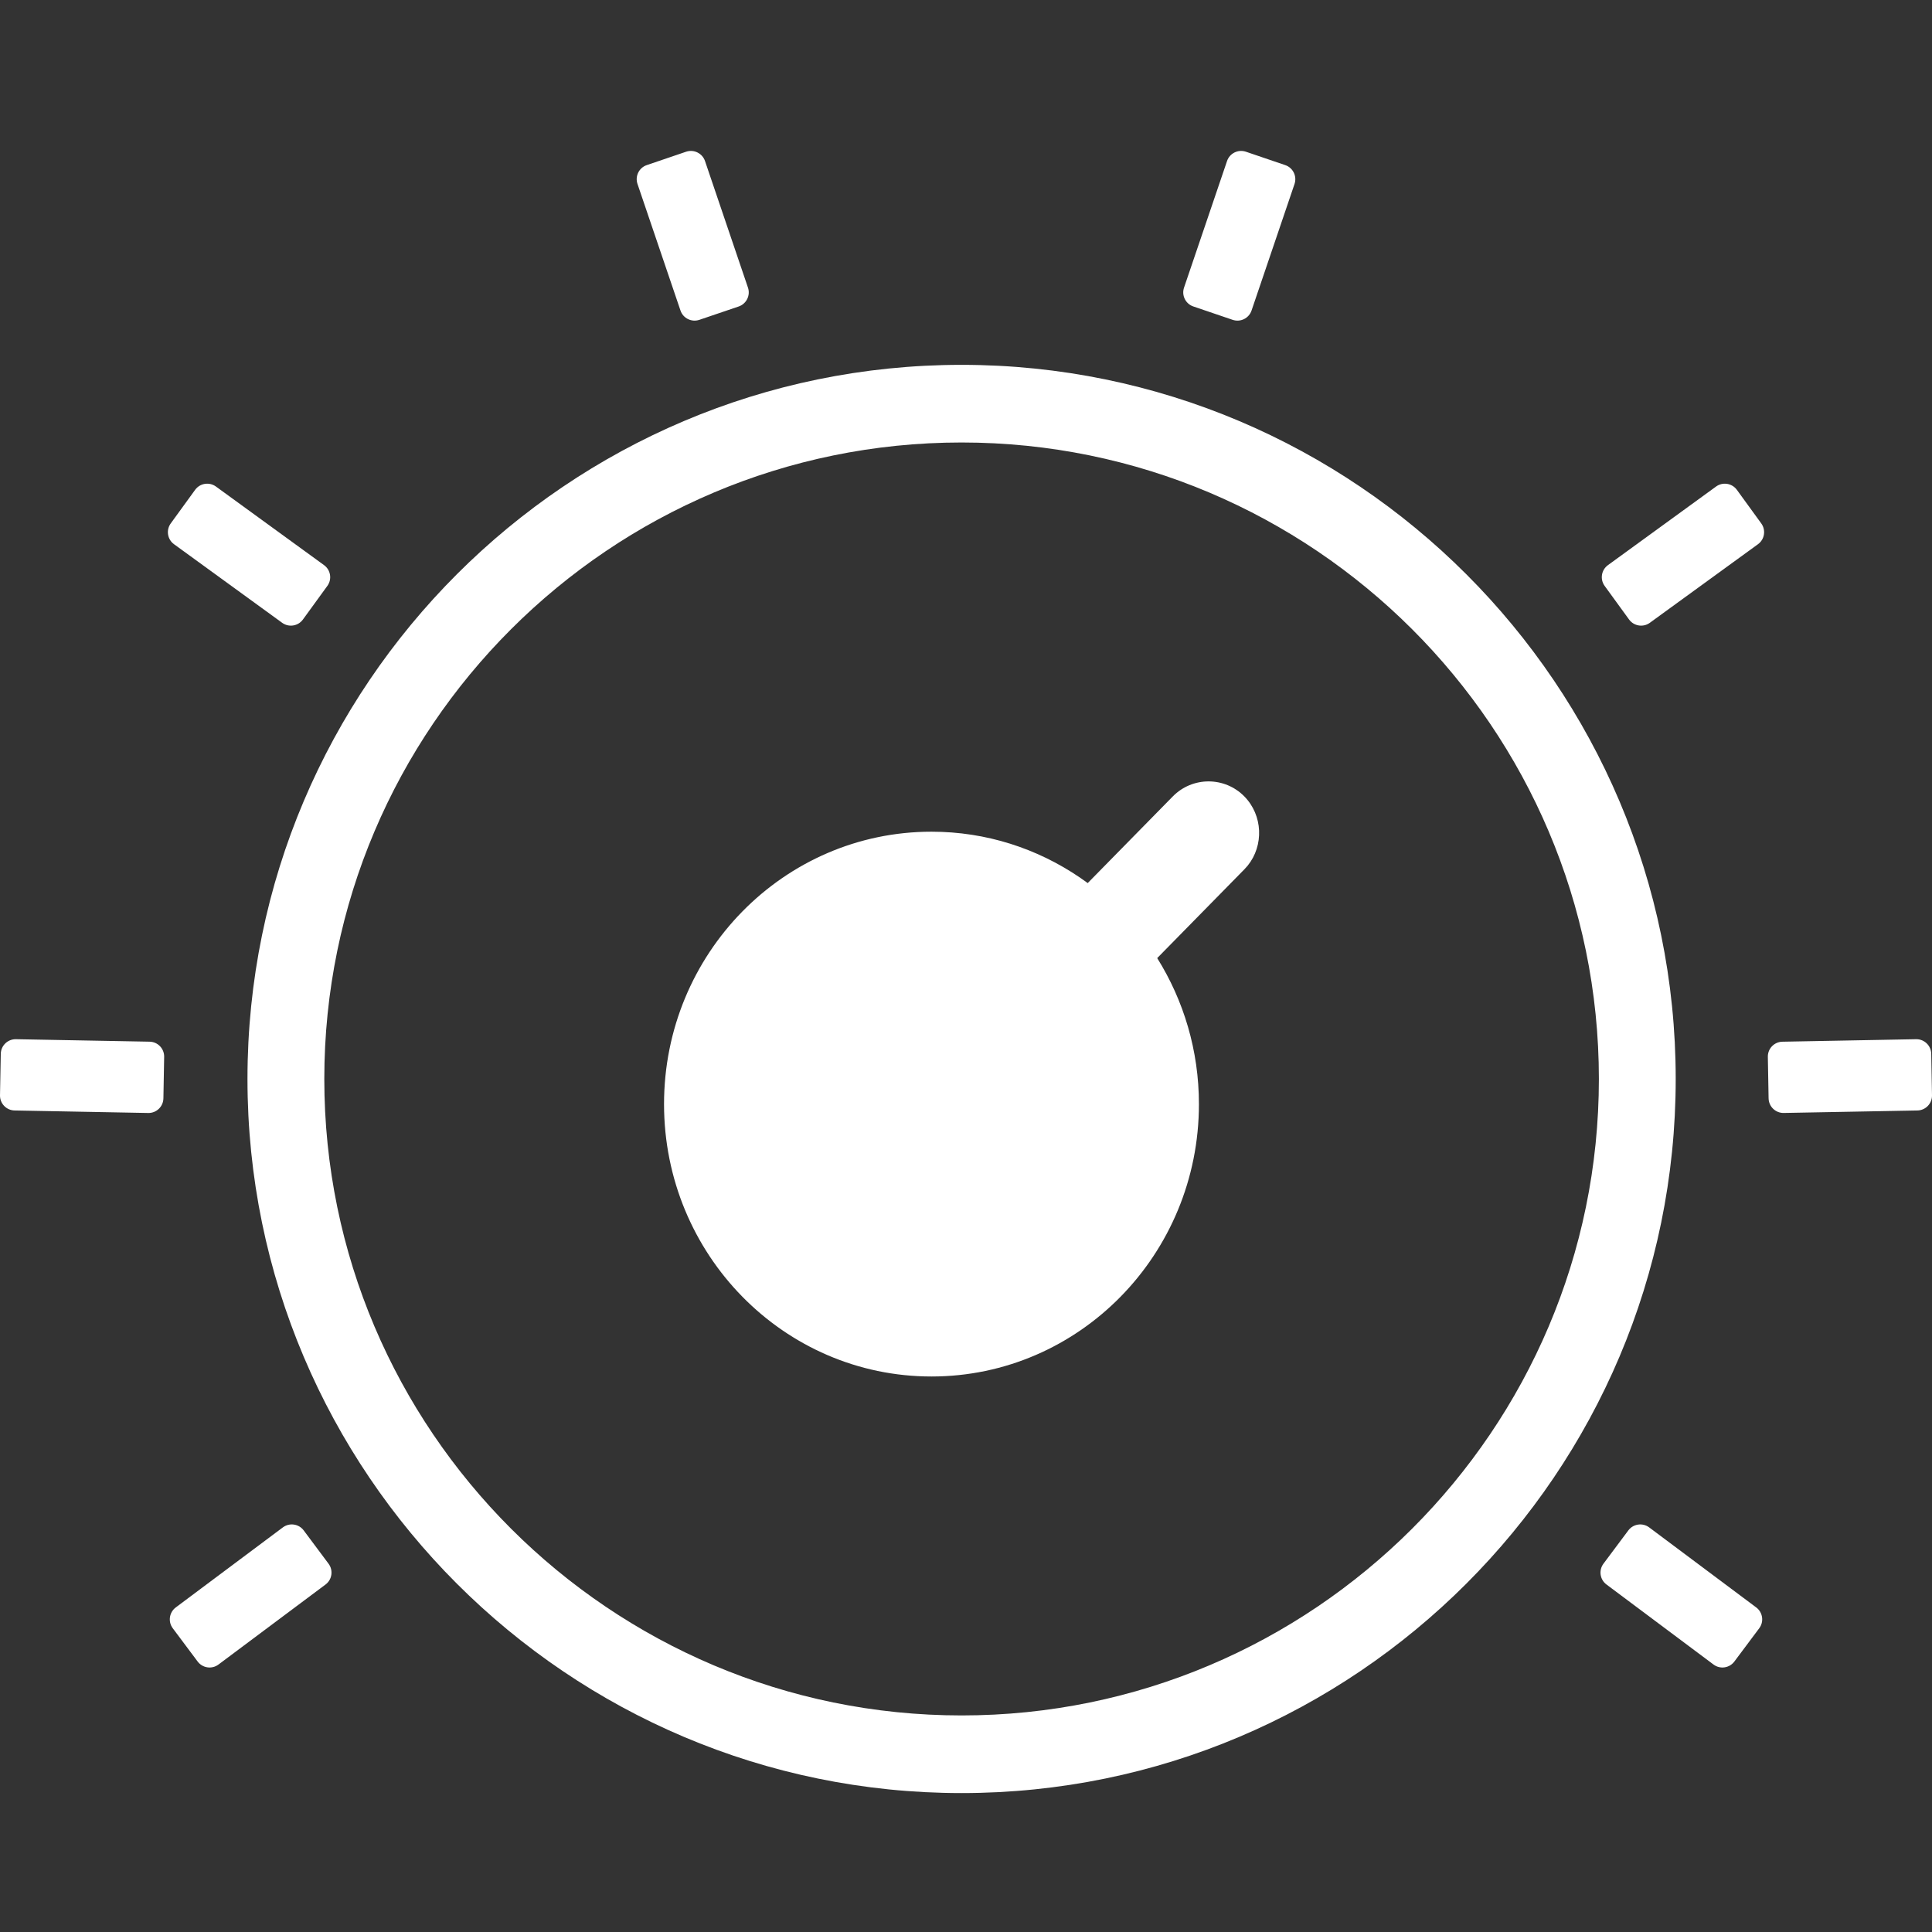 <?xml version="1.0" encoding="UTF-8"?>
<svg width="64px" height="64px" viewBox="0 0 64 64" version="1.1" xmlns="http://www.w3.org/2000/svg" xmlns:xlink="http://www.w3.org/1999/xlink">
    <rect x="0" y="0" width="64" height="64" fill="#333333" stroke="none"/>
    <!-- Generator: Sketch 63.1 (92452) - https://sketch.com -->
    <title>adaptive/main</title>
    <desc>Created with Sketch.</desc>
    <g id="adaptive/main" stroke="none" stroke-width="1" fill="none" fill-rule="evenodd">
        <path d="M31.854,12.086 C44.898,12.086 55.51,22.698 55.51,35.742 C55.51,48.786 44.898,59.398 31.854,59.398 C18.81,59.398 8.198,48.786 8.198,35.742 C8.198,22.698 18.81,12.086 31.854,12.086 Z M31.854,14.658 C20.213,14.658 10.743,24.116 10.743,35.742 C10.743,47.367 20.213,56.826 31.854,56.826 C43.494,56.826 52.965,47.367 52.965,35.742 C52.965,24.116 43.494,14.658 31.854,14.658 Z M53.941,50.696 C54.104,50.479 54.413,50.434 54.631,50.597 L54.631,50.597 L58.177,53.248 C58.395,53.411 58.44,53.72 58.277,53.938 L58.277,53.938 L57.453,55.04 C57.29,55.258 56.981,55.303 56.763,55.14 L56.763,55.14 L53.216,52.488 C52.998,52.325 52.954,52.017 53.117,51.799 L53.117,51.799 Z M9.37,50.597 C9.588,50.434 9.897,50.478 10.06,50.696 L10.06,50.696 L10.883,51.799 C11.046,52.017 11.002,52.326 10.784,52.489 L10.784,52.489 L7.237,55.14 C7.019,55.303 6.71,55.258 6.547,55.04 L6.547,55.04 L5.723,53.938 C5.56,53.72 5.605,53.411 5.823,53.248 L5.823,53.248 Z M41.221,26.383 C41.835,27.008 41.871,28.008 41.33,28.677 L41.221,28.798 L38.334,31.738 C39.208,33.137 39.716,34.795 39.716,36.575 C39.716,41.558 35.749,45.598 30.857,45.598 C25.964,45.598 21.997,41.558 21.997,36.575 C21.997,31.591 25.964,27.551 30.857,27.551 C32.675,27.551 34.365,28.111 35.772,29.069 L36.032,29.253 L38.85,26.383 C39.502,25.719 40.569,25.719 41.221,26.383 Z M63.473,34.425 C63.745,34.42 63.97,34.637 63.975,34.909 L63.975,34.909 L64,36.284 C64.005,36.556 63.788,36.781 63.516,36.786 L63.516,36.786 L59.089,36.868 C58.817,36.873 58.593,36.657 58.587,36.385 L58.587,36.385 L58.562,35.01 C58.557,34.737 58.773,34.513 59.045,34.508 L59.045,34.508 Z M0.528,34.425 L4.955,34.507 C5.227,34.512 5.443,34.737 5.438,35.009 L5.438,35.009 L5.413,36.385 C5.408,36.657 5.183,36.874 4.911,36.869 L4.911,36.869 L0.484,36.786 C0.212,36.781 -0.005,36.556 8.69186229e-05,36.284 L8.69186229e-05,36.284 L0.026,34.909 C0.031,34.637 0.255,34.42 0.528,34.425 L0.528,34.425 Z M56.847,16.117 C57.067,15.957 57.375,16.006 57.536,16.226 L57.536,16.226 L58.344,17.339 C58.504,17.559 58.456,17.868 58.235,18.028 L58.235,18.028 L54.653,20.631 C54.433,20.791 54.125,20.742 53.965,20.522 L53.965,20.522 L53.156,19.409 C52.996,19.189 53.045,18.881 53.265,18.721 L53.265,18.721 Z M6.464,16.226 C6.624,16.006 6.933,15.957 7.153,16.117 L7.153,16.117 L10.735,18.721 C10.955,18.881 11.004,19.189 10.844,19.409 L10.844,19.409 L10.035,20.522 C9.875,20.742 9.567,20.791 9.347,20.631 L9.347,20.631 L5.765,18.028 C5.544,17.868 5.496,17.559 5.656,17.339 L5.656,17.339 Z M40.647,5.335 C40.734,5.077 41.014,4.939 41.272,5.026 L41.272,5.026 L42.574,5.469 C42.832,5.556 42.97,5.836 42.883,6.094 L42.883,6.094 L41.459,10.287 C41.371,10.545 41.091,10.682 40.834,10.595 L40.834,10.595 L39.531,10.152 C39.273,10.065 39.135,9.785 39.223,9.527 L39.223,9.527 Z M22.728,5.026 C22.986,4.939 23.266,5.077 23.354,5.334 L23.354,5.334 L24.777,9.527 C24.865,9.785 24.727,10.065 24.469,10.153 L24.469,10.153 L23.167,10.595 C22.909,10.682 22.629,10.544 22.542,10.287 L22.542,10.287 L21.118,6.094 C21.03,5.836 21.168,5.556 21.426,5.469 L21.426,5.469 Z" id="Combined-Shape" fill="#FFFFFF"></path>
    </g>
</svg>